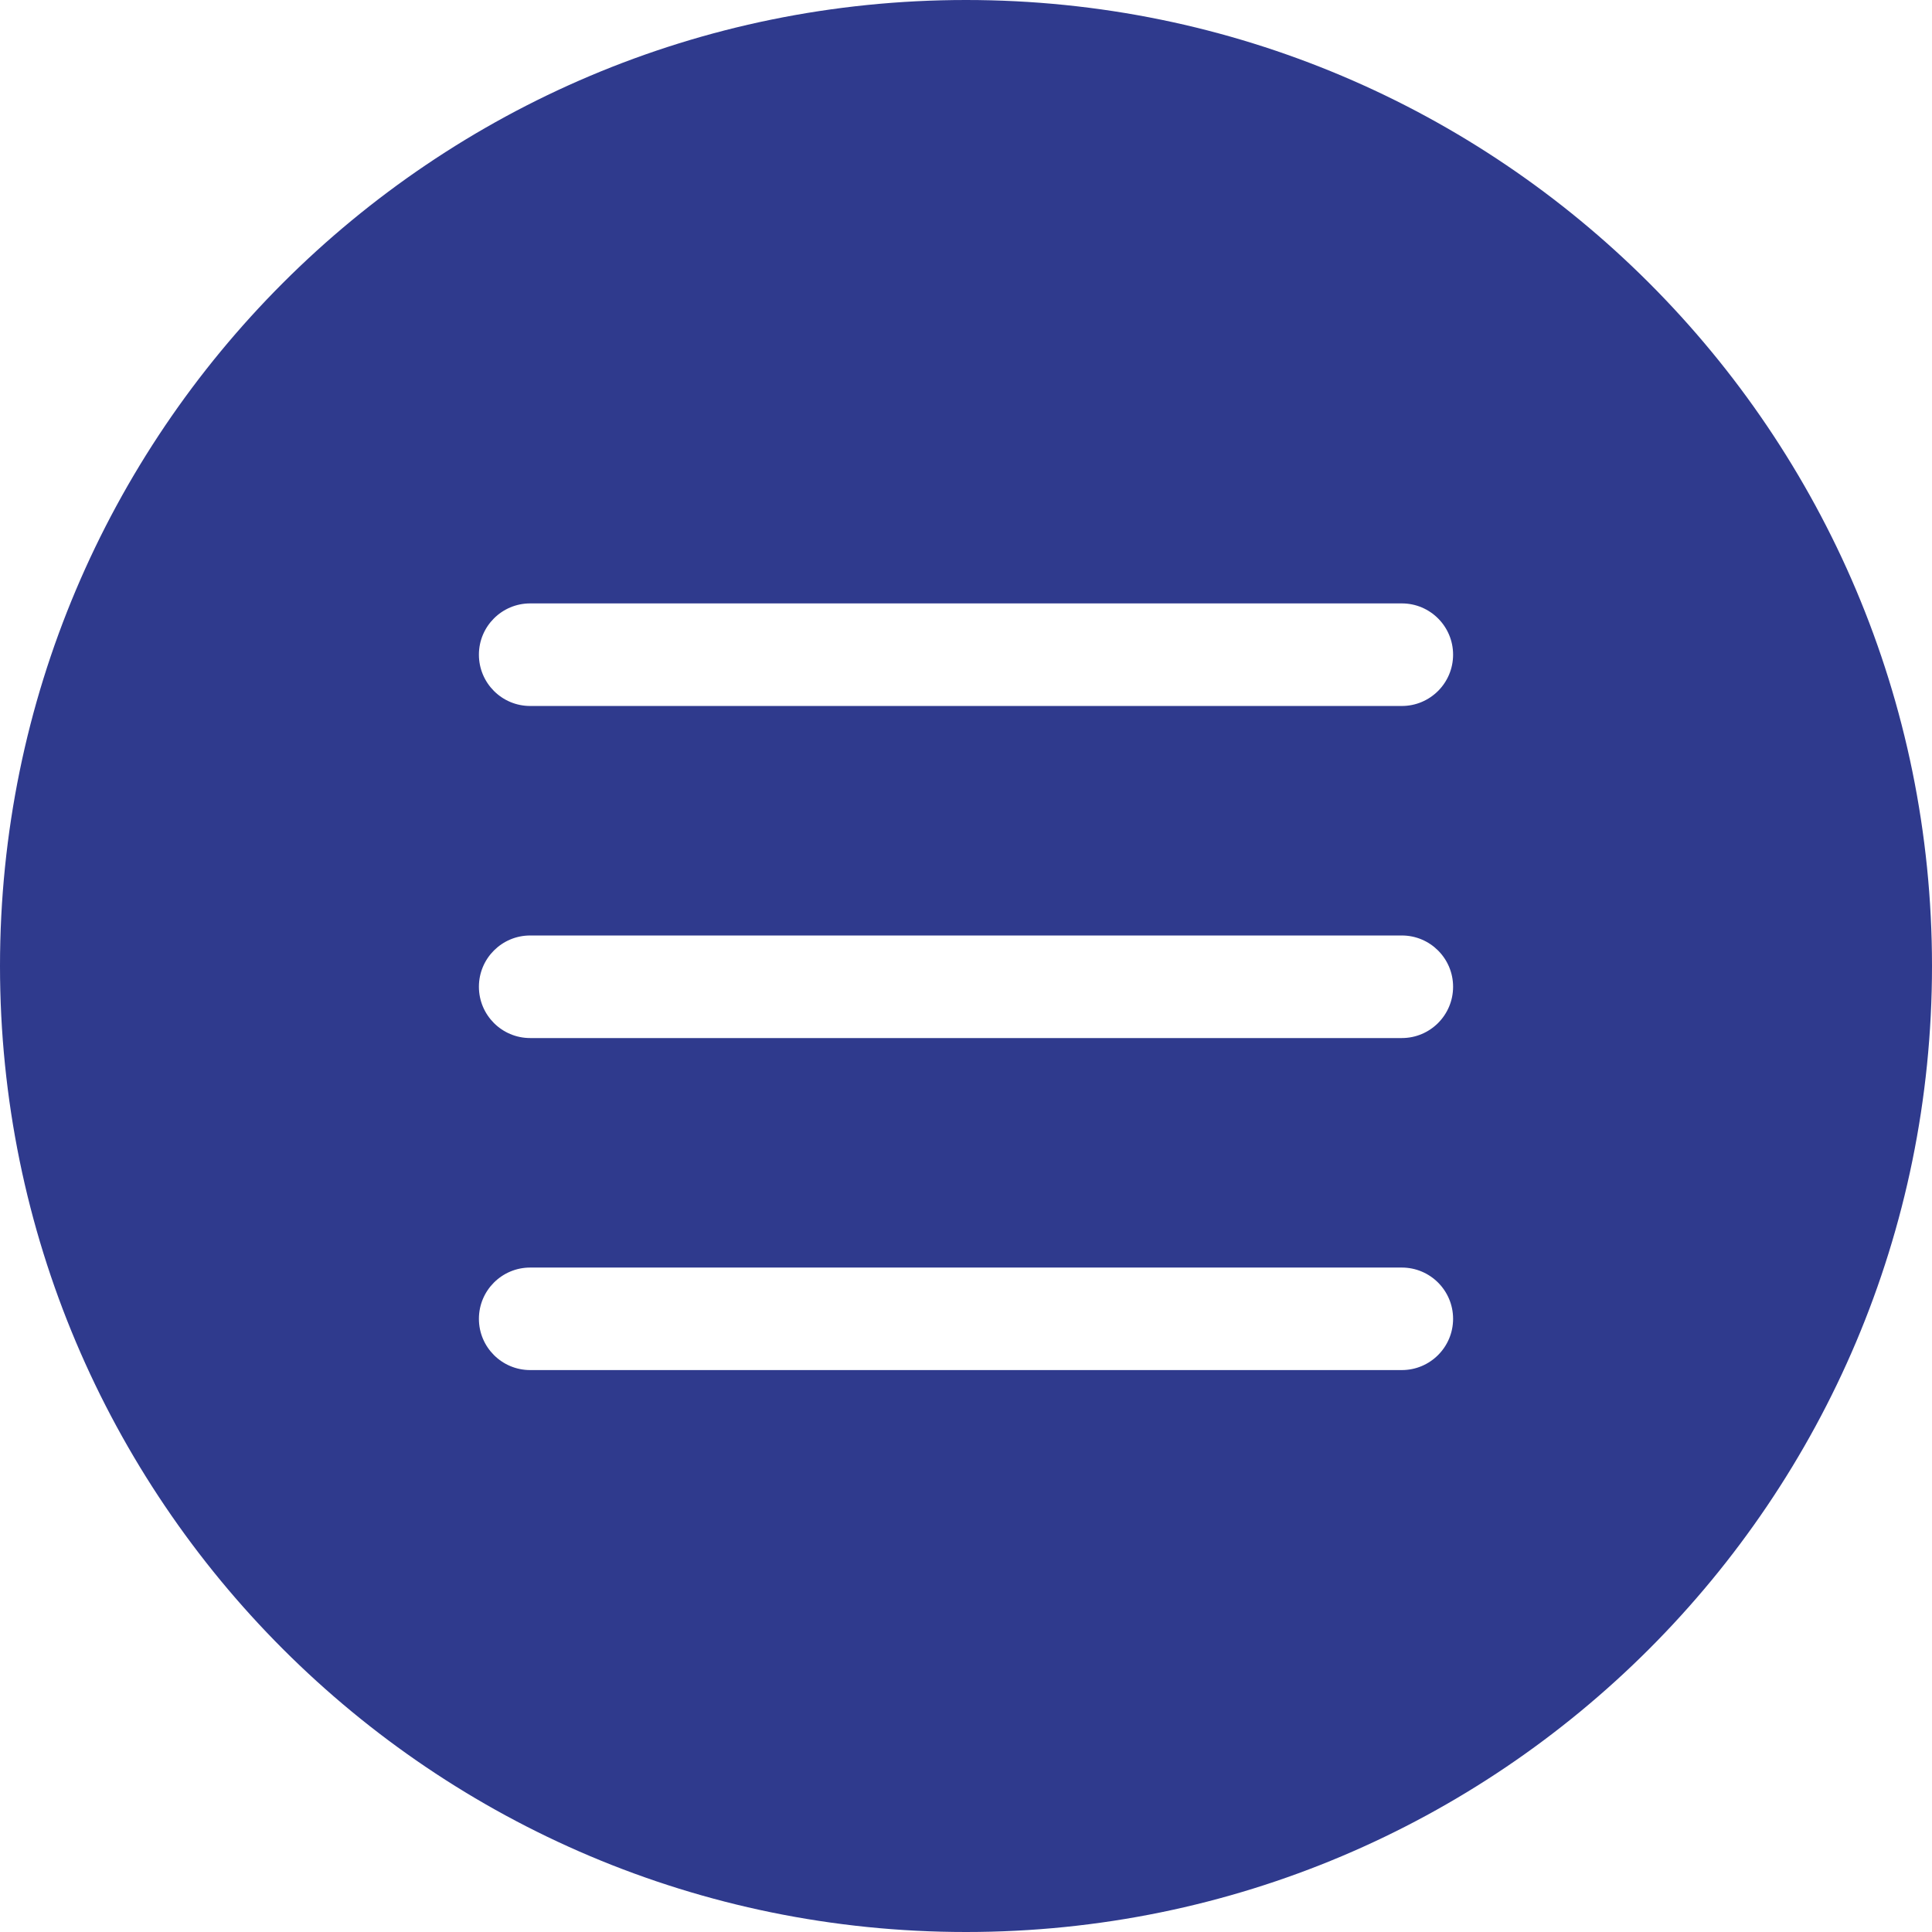 <?xml version="1.0" encoding="UTF-8"?> <svg xmlns="http://www.w3.org/2000/svg" width="34" height="34" viewBox="0 0 34 34" fill="none"><path fill-rule="evenodd" clip-rule="evenodd" d="M17 34C26.389 34 34 26.389 34 17C34 7.611 26.389 0 17 0C7.611 0 0 7.611 0 17C0 26.389 7.611 34 17 34ZM9.33 10.619C8.832 10.619 8.428 11.023 8.428 11.521C8.428 12.02 8.832 12.424 9.33 12.424H24.67C25.168 12.424 25.572 12.02 25.572 11.521C25.572 11.023 25.168 10.619 24.67 10.619H9.33ZM9.33 16.463C8.832 16.463 8.428 16.867 8.428 17.365C8.428 17.864 8.832 18.268 9.33 18.268H24.67C25.168 18.268 25.572 17.864 25.572 17.365C25.572 16.867 25.168 16.463 24.67 16.463H9.33ZM9.33 22.307C8.832 22.307 8.428 22.711 8.428 23.209C8.428 23.707 8.832 24.111 9.33 24.111H24.67C25.168 24.111 25.572 23.707 25.572 23.209C25.572 22.711 25.168 22.307 24.67 22.307H9.33Z" fill="#2F3A8D"></path></svg> 